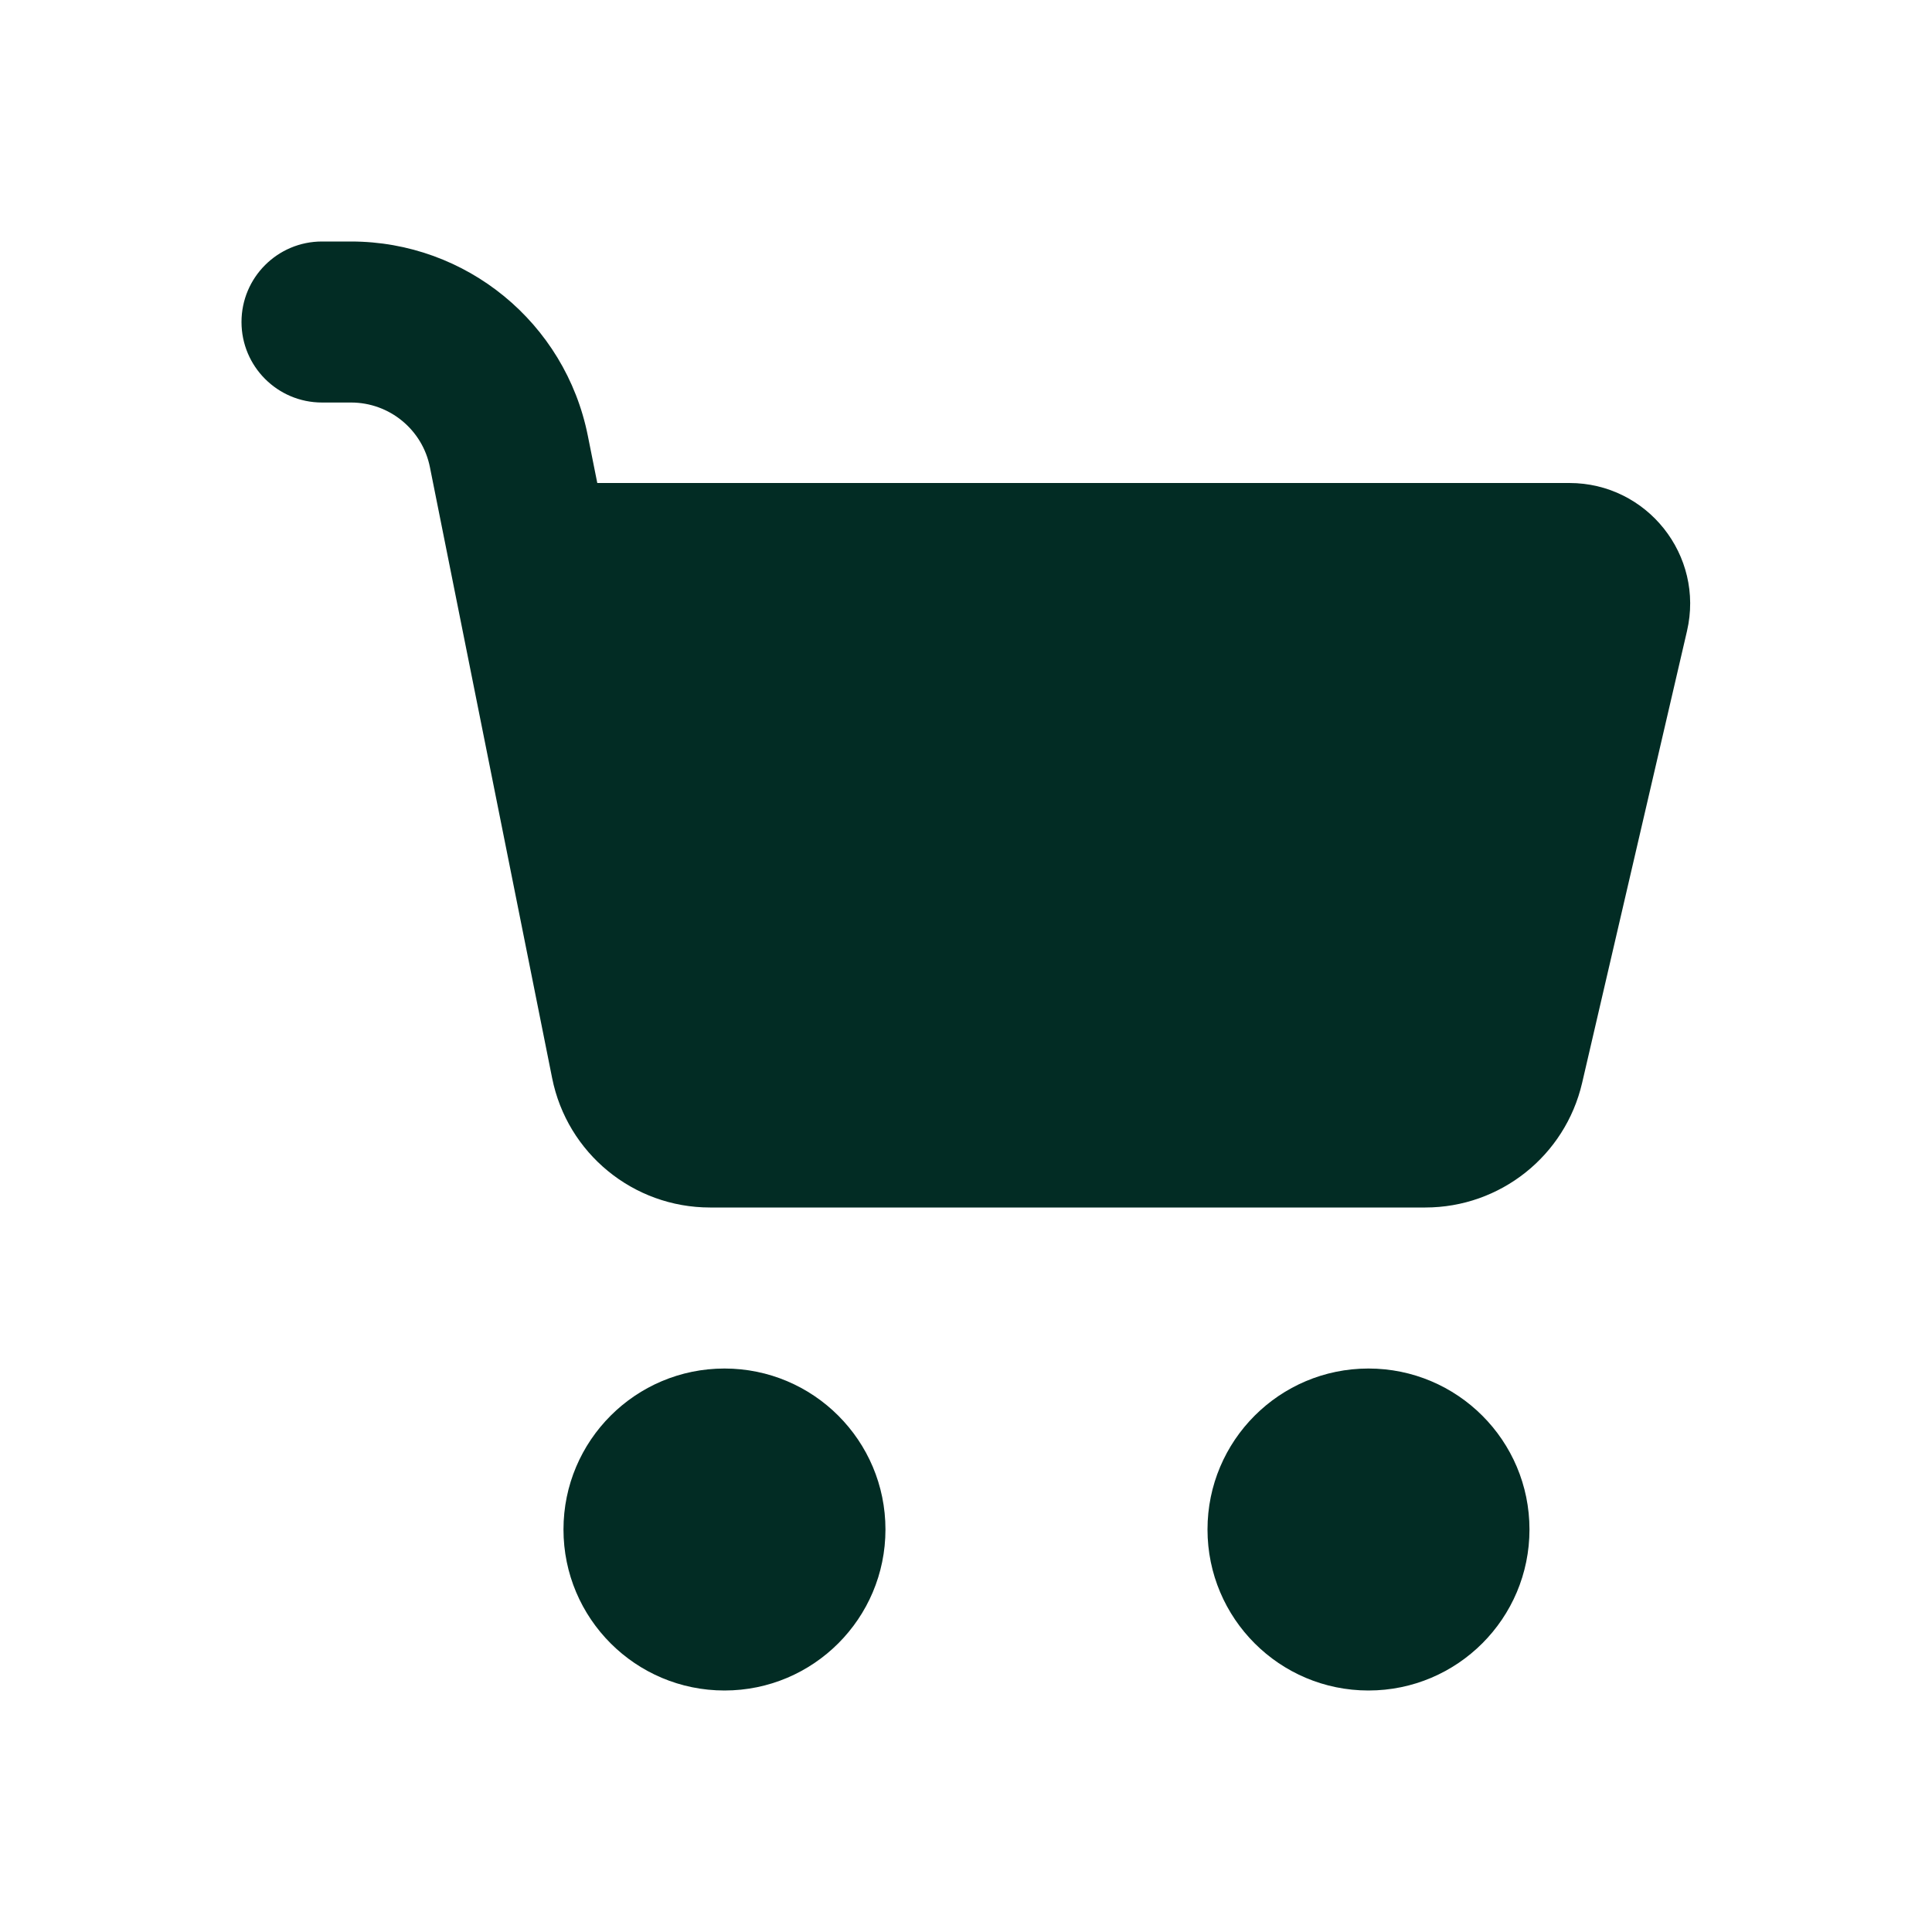 <svg width="32" height="32" viewBox="0 0 32 32" fill="none" xmlns="http://www.w3.org/2000/svg">
<g clip-path="url(#clip0_154_2365)">
<path fill-rule="evenodd" clip-rule="evenodd" d="M14.666 25.333C14.666 26.806 13.472 28 12 28C10.527 28 9.333 26.806 9.333 25.333C9.333 23.861 10.527 22.667 12 22.667C13.472 22.667 14.666 23.861 14.666 25.333ZM25.333 25.333C25.333 26.806 24.139 28 22.666 28C21.194 28 20 26.806 20 25.333C20 23.861 21.194 22.667 22.666 22.667C24.139 22.667 25.333 23.861 25.333 25.333Z" fill="#022C24"/>
<path d="M5.333 4C4.597 4 4 4.597 4 5.333C4 6.07 4.597 6.667 5.333 6.667H5.814C6.449 6.667 6.997 7.115 7.121 7.739L9.145 17.856C9.394 19.103 10.489 20 11.76 20H23.607C24.848 20 25.924 19.145 26.205 17.936L27.942 10.452C28.233 9.198 27.281 8 25.994 8H9.893L9.736 7.216C9.362 5.346 7.721 4 5.814 4H5.333Z" fill="#022C24"/>
</g>
<defs>
<clipPath id="clip0_154_2365">
<rect width="32" height="32" fill="white"/>
</clipPath>
</defs>
</svg>
